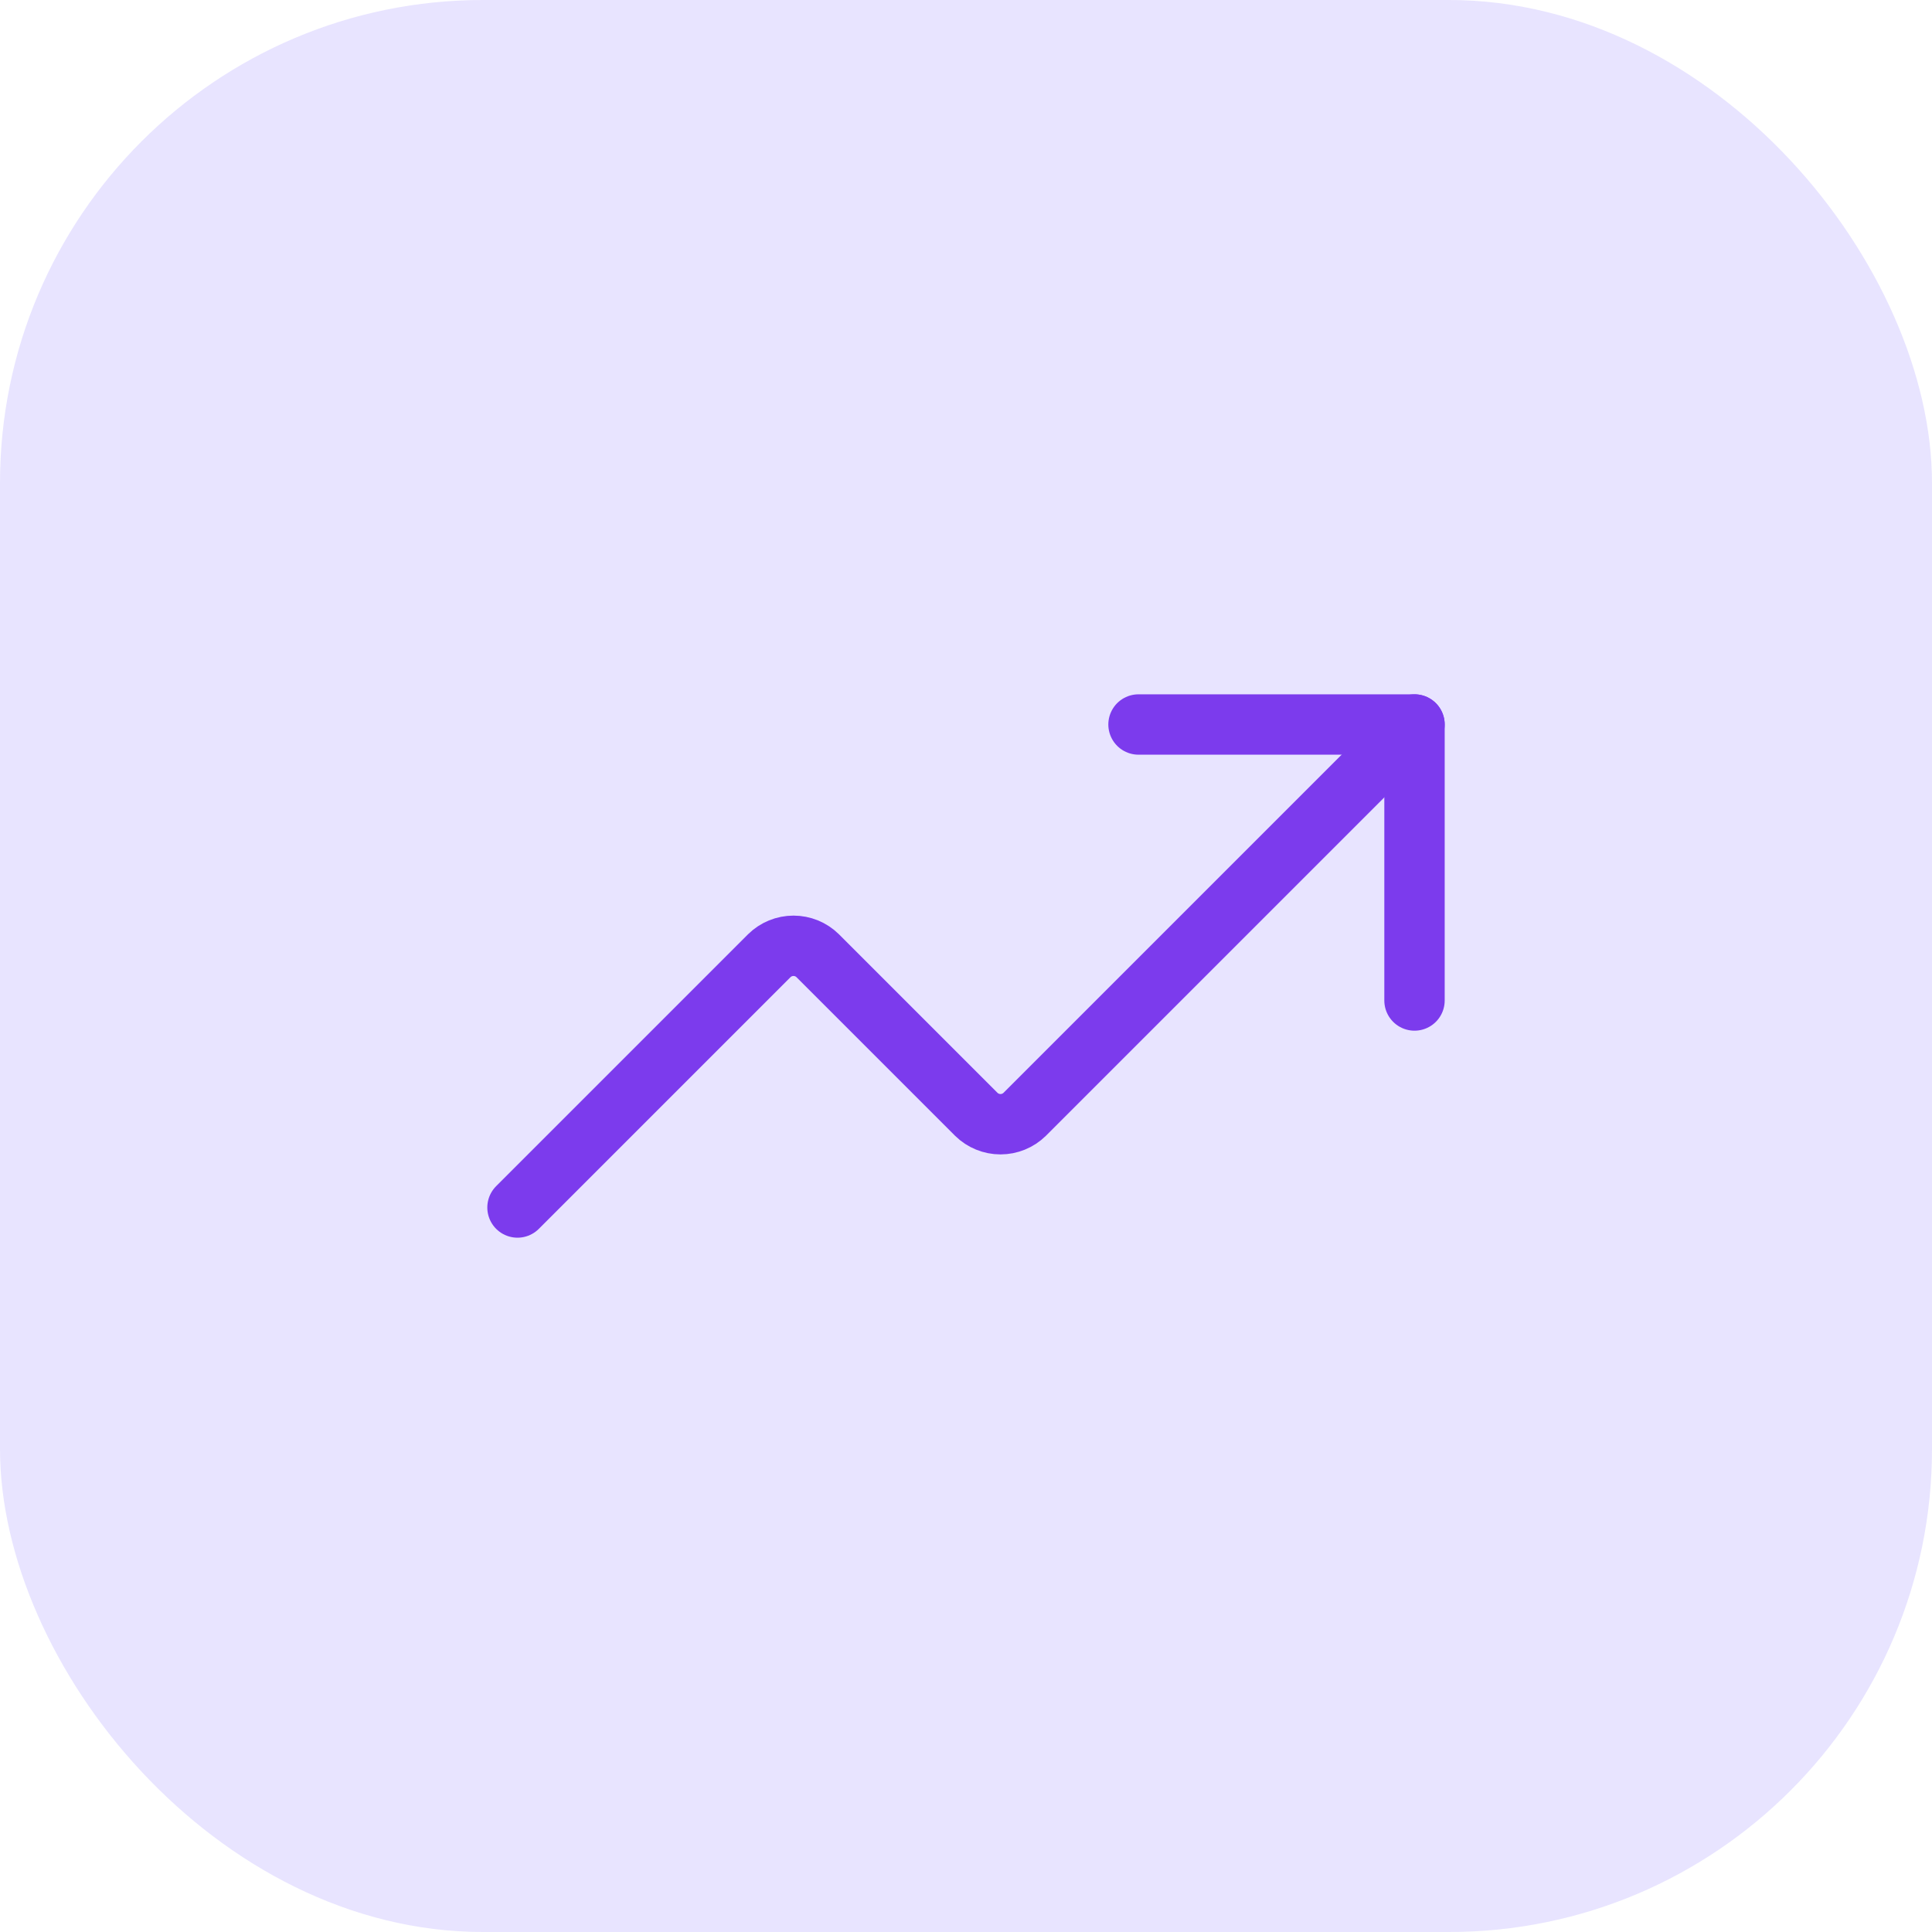 <?xml version="1.0" encoding="UTF-8"?> <svg xmlns="http://www.w3.org/2000/svg" width="48" height="48" viewBox="0 0 48 48" fill="none"><rect width="48" height="48" rx="12" fill="#9786FF" fill-opacity="0.22"></rect><path d="M28.286 18H35.143V24.857" stroke="#7C3BED" stroke-width="1.5" stroke-linecap="round" stroke-linejoin="round"></path><path d="M35.143 18L25.457 27.686C25.297 27.843 25.081 27.931 24.857 27.931C24.633 27.931 24.417 27.843 24.257 27.686L20.314 23.743C20.154 23.586 19.939 23.498 19.714 23.498C19.49 23.498 19.274 23.586 19.114 23.743L12.857 30" stroke="#7C3BED" stroke-width="1.5" stroke-linecap="round" stroke-linejoin="round"></path></svg> 